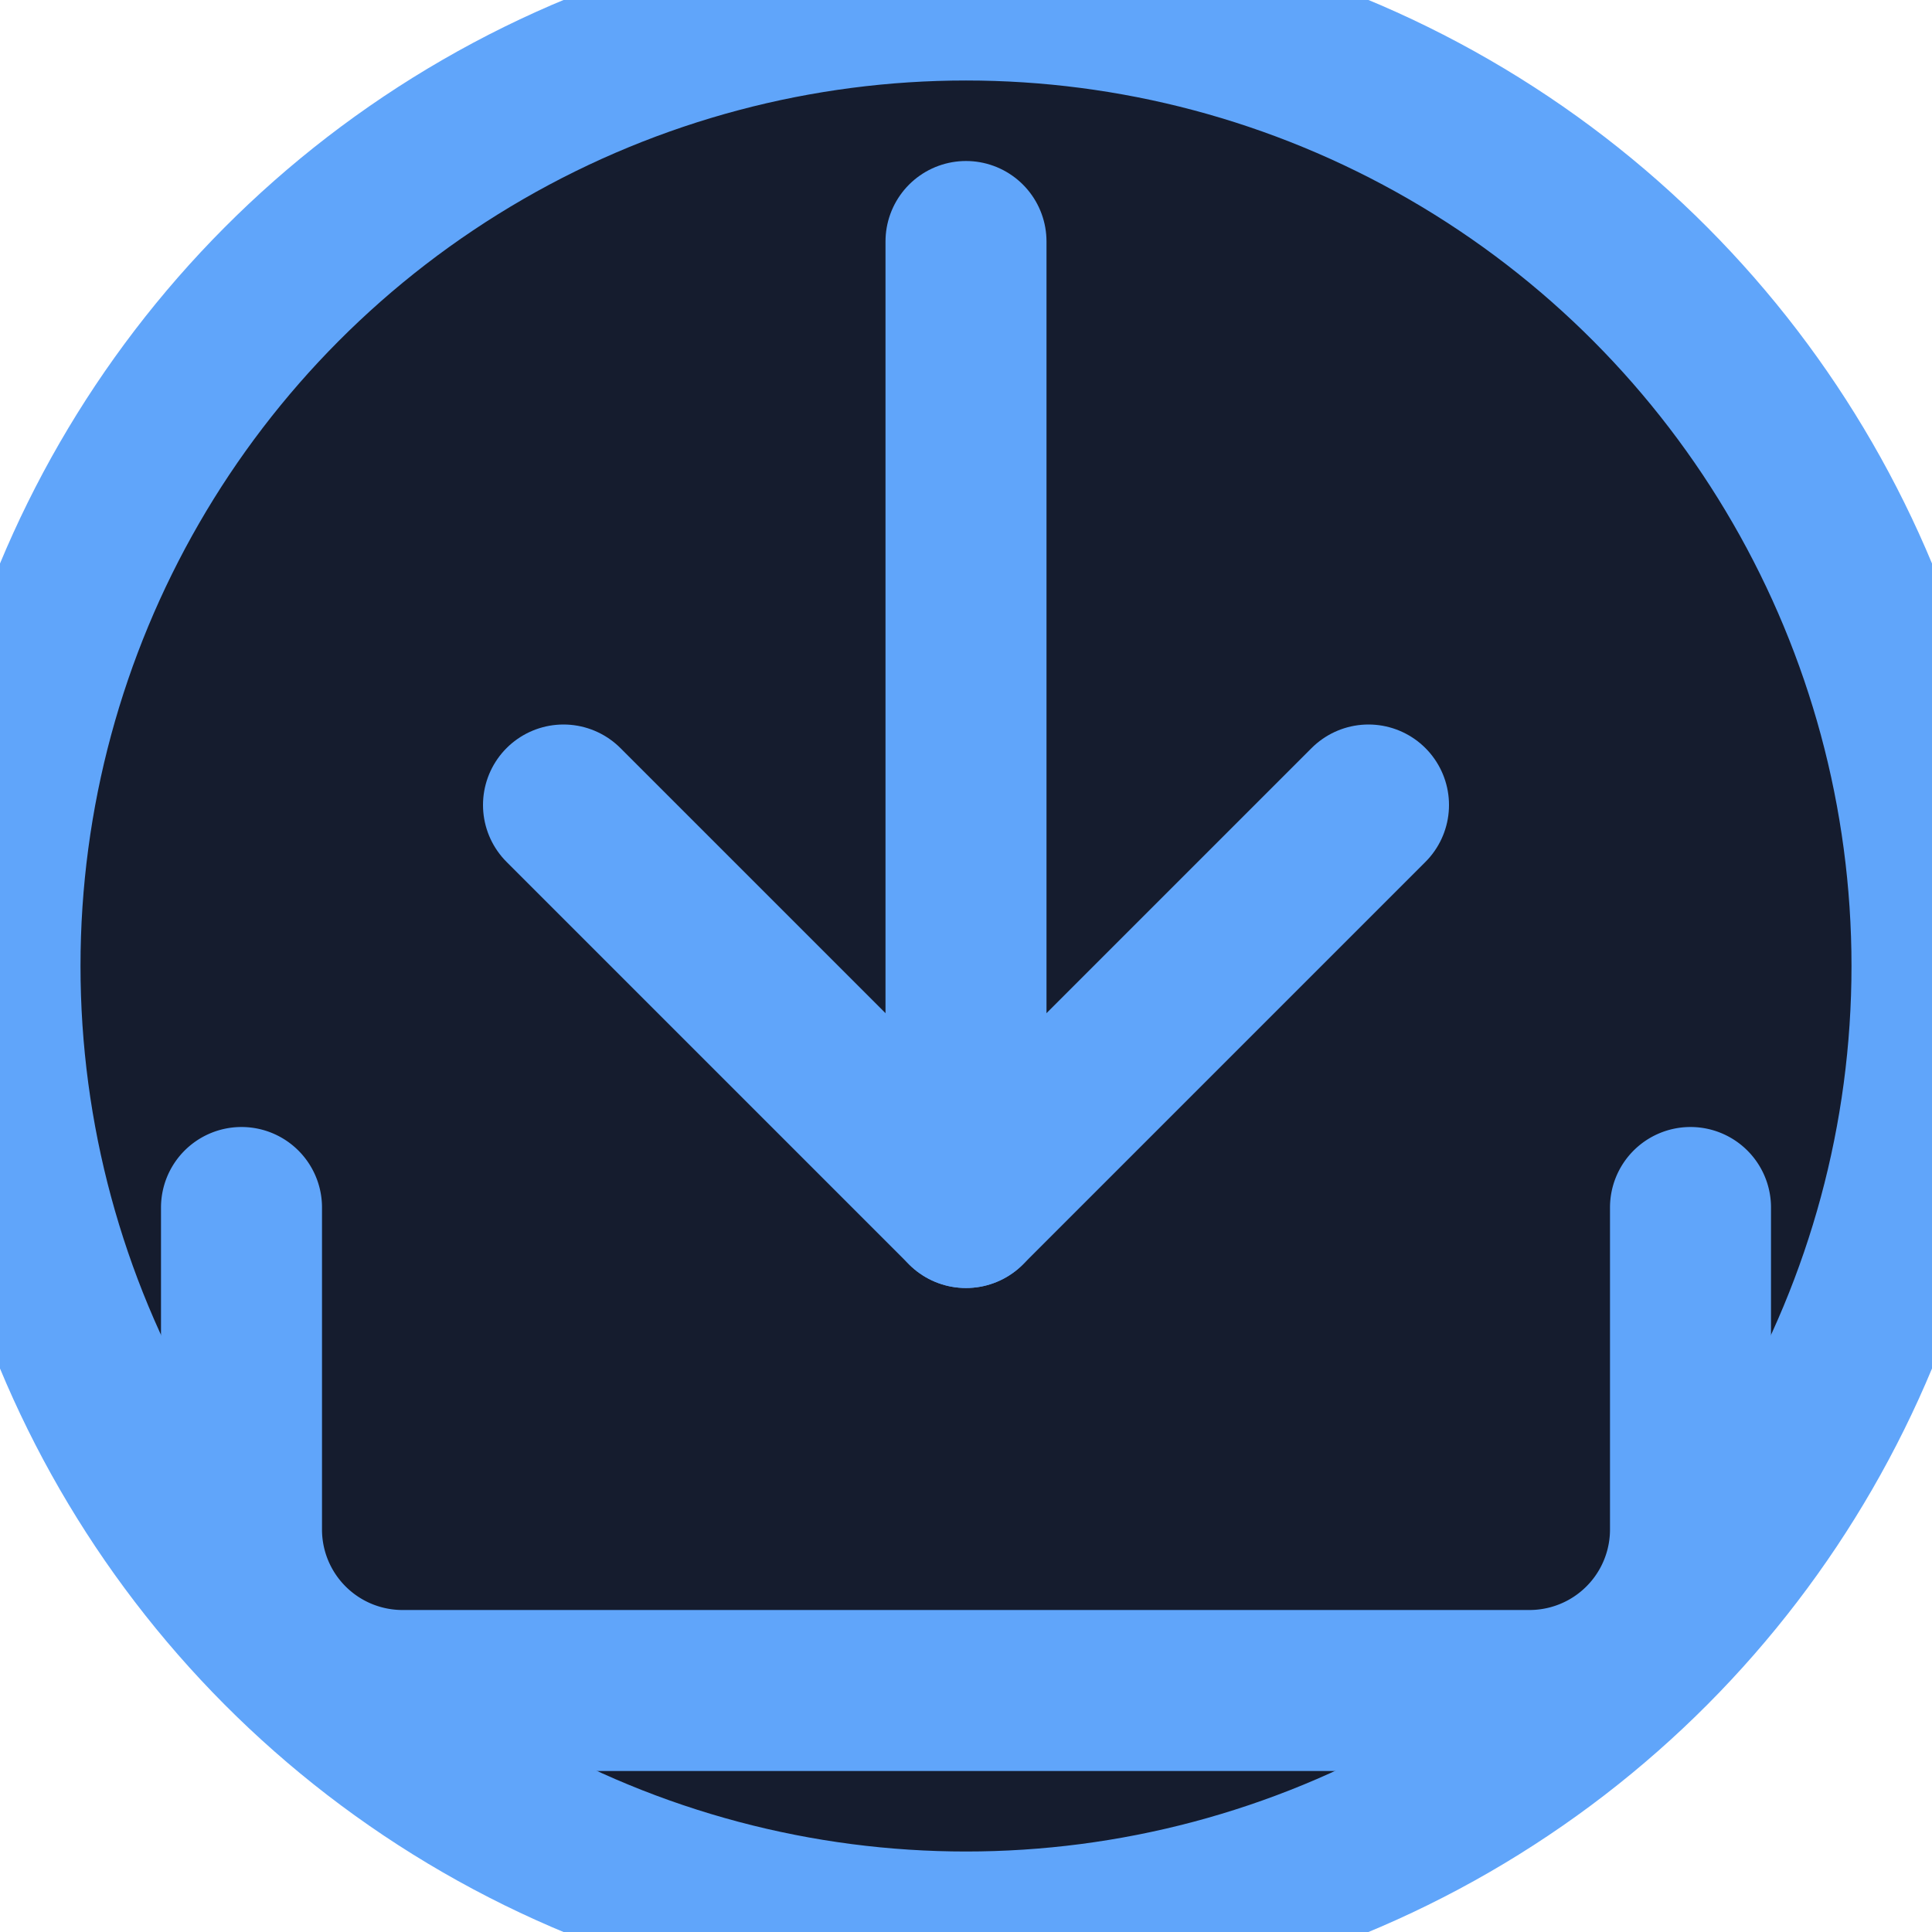 <svg xmlns="http://www.w3.org/2000/svg" width="48" height="48" viewBox="0 0 24 24" fill="none" stroke="currentColor" stroke-width="2" stroke-linecap="round" stroke-linejoin="round" class="lucide lucide-download">
  <style>
    svg {
      color: #60A5FA;
    }
    @media (prefers-color-scheme: dark) {
      svg {
        color: #60A5FA;
      }
    }
    circle {
      fill: #151C2E;
    }
  </style>
  <circle cx="12" cy="12" r="12" fill="#151C2E" />
  <path d="M21 15v4a2 2 0 0 1-2 2H5a2 2 0 0 1-2-2v-4" stroke="#60A5FA" />
  <polyline points="7 10 12 15 17 10" stroke="#60A5FA" />
  <line x1="12" y1="15" x2="12" y2="3" stroke="#60A5FA" />
</svg>